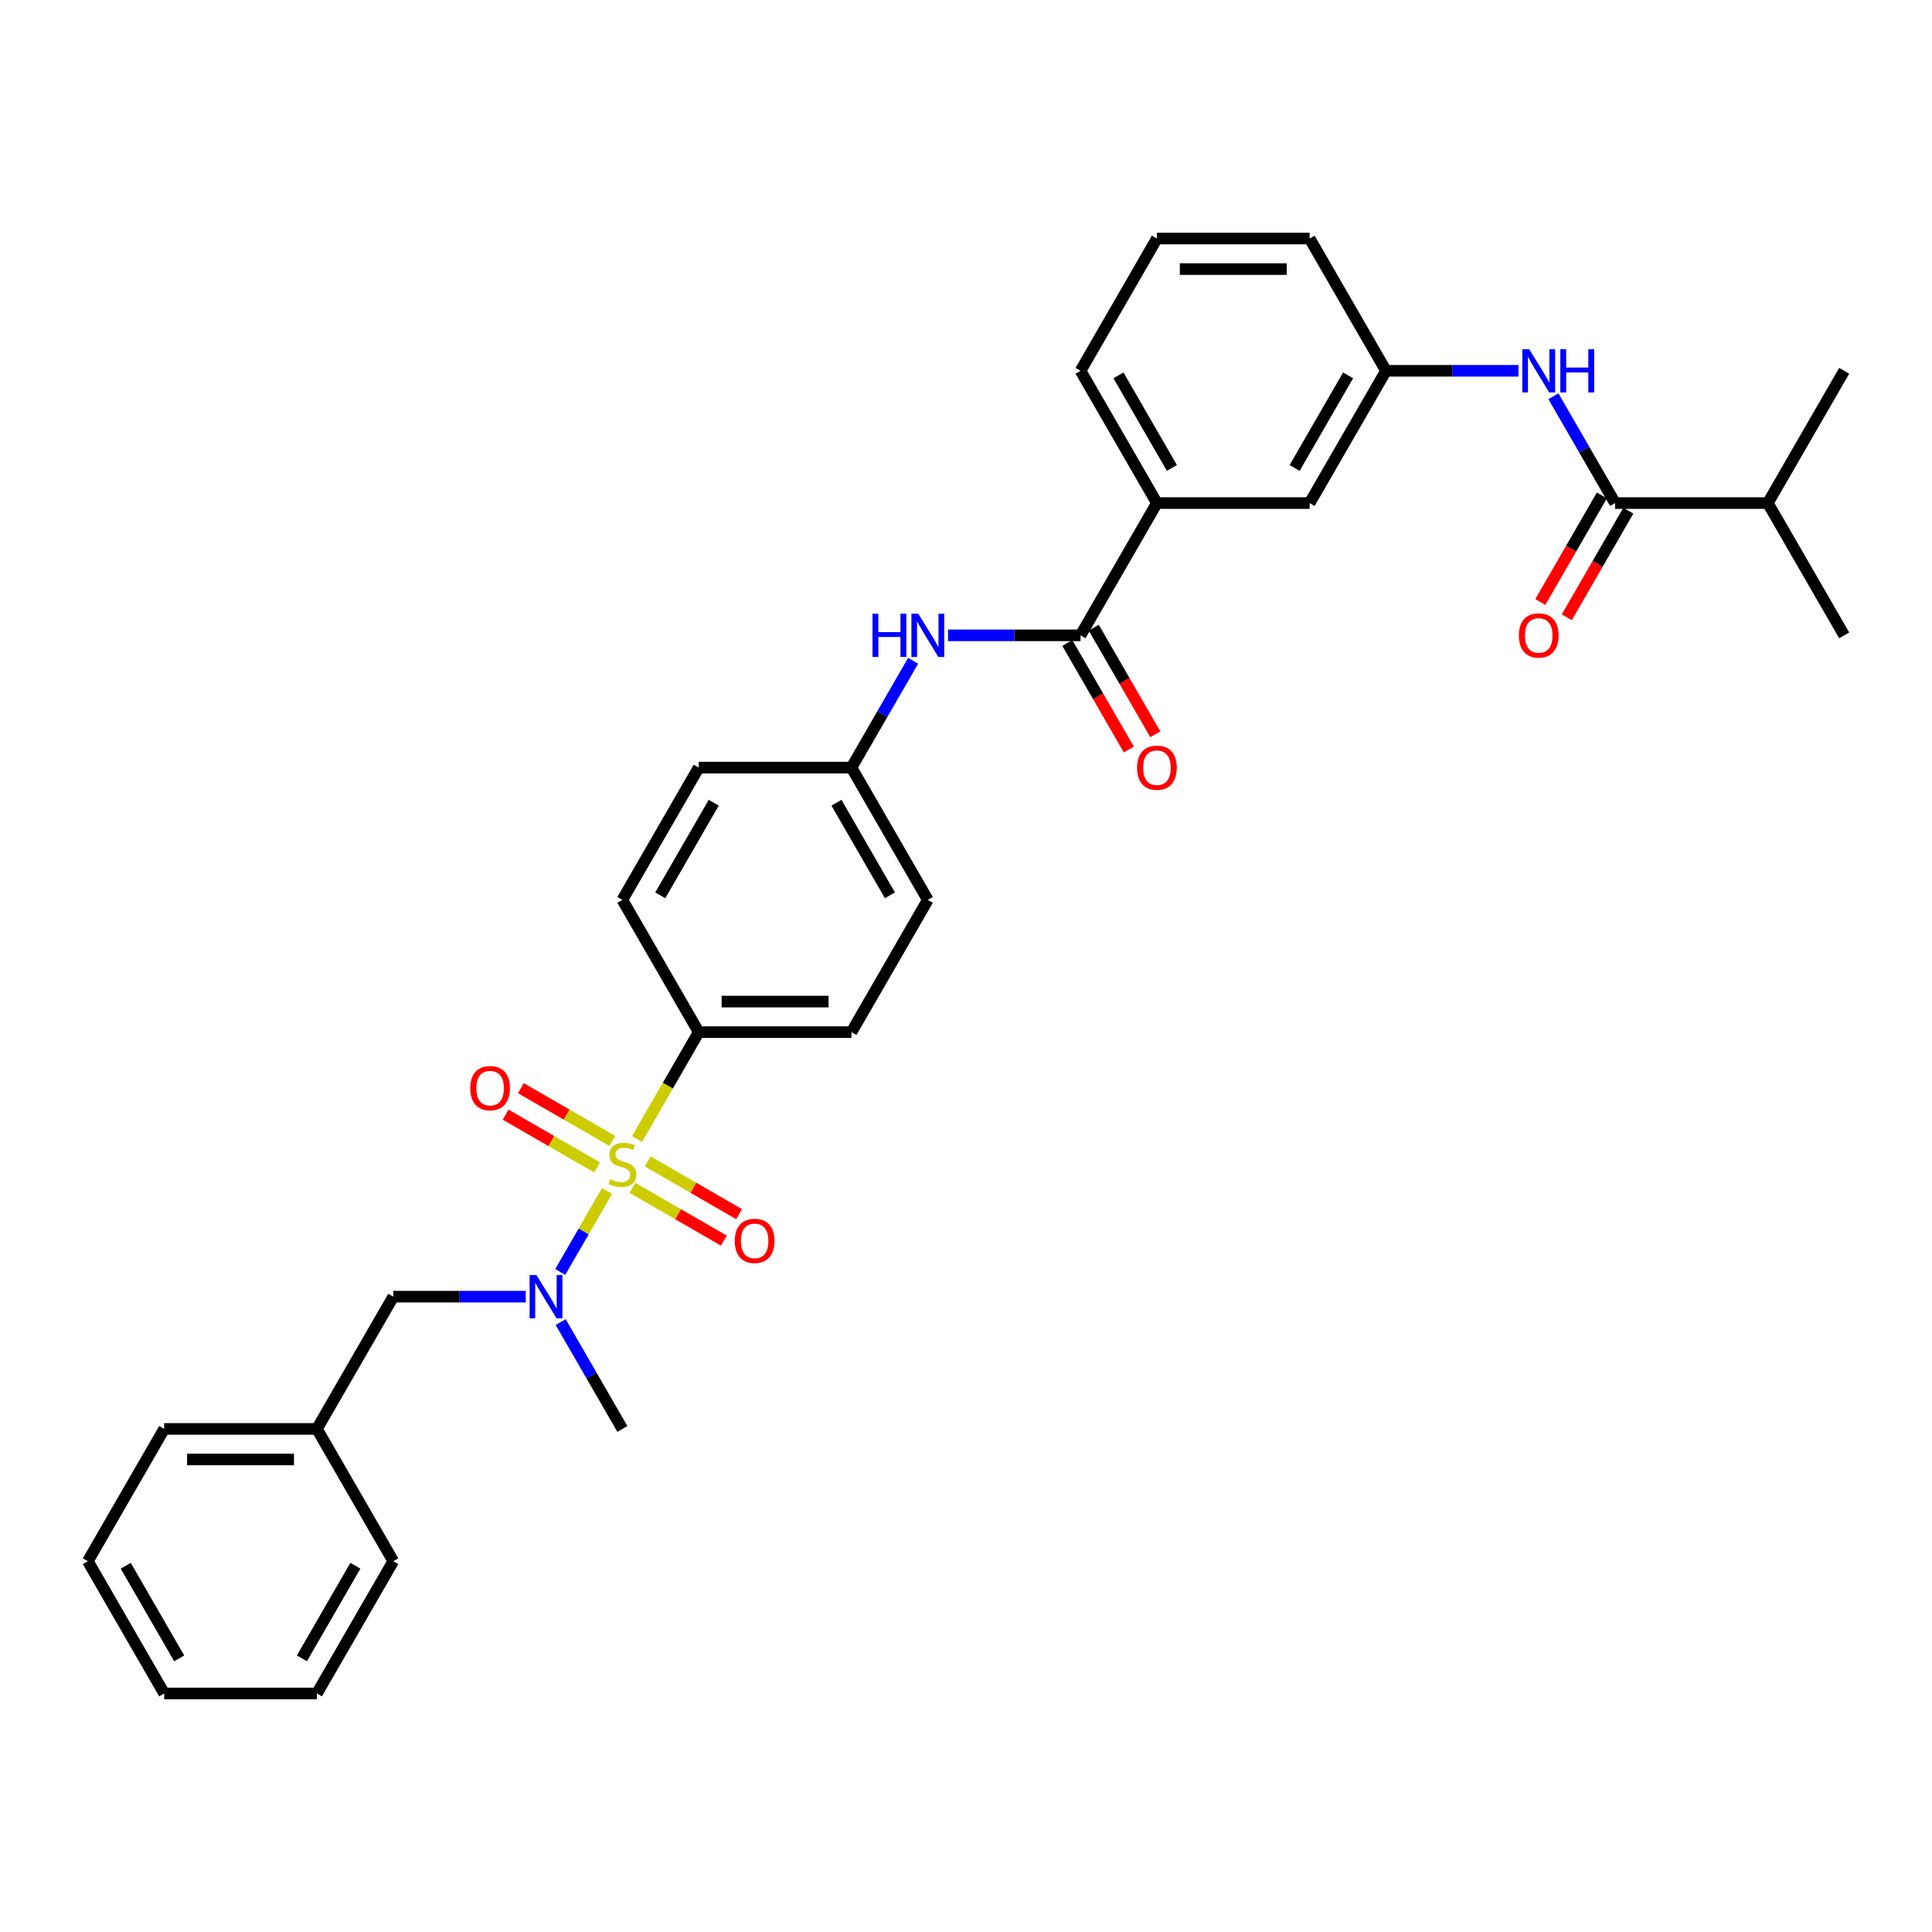 <?xml version='1.0' encoding='iso-8859-1'?>
<svg version='1.1' baseProfile='full'
              xmlns='http://www.w3.org/2000/svg'
                      xmlns:rdkit='http://www.rdkit.org/xml'
                      xmlns:xlink='http://www.w3.org/1999/xlink'
                  xml:space='preserve'
width='1000px' height='1000px' viewBox='0 0 1000 1000'>
<!-- END OF HEADER -->
<rect style='opacity:1.0;fill:#FFFFFF;stroke:none' width='1000' height='1000' x='0' y='0'> </rect>
<path class='bond-0' d='M 314.202,616.43 L 302.093,637.404' style='fill:none;fill-rule:evenodd;stroke:#CCCC00;stroke-width:6px;stroke-linecap:butt;stroke-linejoin:miter;stroke-opacity:1' />
<path class='bond-0' d='M 302.093,637.404 L 289.983,658.378' style='fill:none;fill-rule:evenodd;stroke:#0000FF;stroke-width:6px;stroke-linecap:butt;stroke-linejoin:miter;stroke-opacity:1' />
<path class='bond-3' d='M 329.72,589.552 L 345.69,561.891' style='fill:none;fill-rule:evenodd;stroke:#CCCC00;stroke-width:6px;stroke-linecap:butt;stroke-linejoin:miter;stroke-opacity:1' />
<path class='bond-3' d='M 345.69,561.891 L 361.66,534.23' style='fill:none;fill-rule:evenodd;stroke:#000000;stroke-width:6px;stroke-linecap:butt;stroke-linejoin:miter;stroke-opacity:1' />
<path class='bond-6' d='M 316.933,590.56 L 293.274,576.9' style='fill:none;fill-rule:evenodd;stroke:#CCCC00;stroke-width:6px;stroke-linecap:butt;stroke-linejoin:miter;stroke-opacity:1' />
<path class='bond-6' d='M 293.274,576.9 L 269.615,563.241' style='fill:none;fill-rule:evenodd;stroke:#FF0000;stroke-width:6px;stroke-linecap:butt;stroke-linejoin:miter;stroke-opacity:1' />
<path class='bond-6' d='M 309.028,604.252 L 285.369,590.592' style='fill:none;fill-rule:evenodd;stroke:#CCCC00;stroke-width:6px;stroke-linecap:butt;stroke-linejoin:miter;stroke-opacity:1' />
<path class='bond-6' d='M 285.369,590.592 L 261.71,576.933' style='fill:none;fill-rule:evenodd;stroke:#FF0000;stroke-width:6px;stroke-linecap:butt;stroke-linejoin:miter;stroke-opacity:1' />
<path class='bond-7' d='M 327.336,614.822 L 350.995,628.481' style='fill:none;fill-rule:evenodd;stroke:#CCCC00;stroke-width:6px;stroke-linecap:butt;stroke-linejoin:miter;stroke-opacity:1' />
<path class='bond-7' d='M 350.995,628.481 L 374.654,642.141' style='fill:none;fill-rule:evenodd;stroke:#FF0000;stroke-width:6px;stroke-linecap:butt;stroke-linejoin:miter;stroke-opacity:1' />
<path class='bond-7' d='M 335.241,601.13 L 358.9,614.789' style='fill:none;fill-rule:evenodd;stroke:#CCCC00;stroke-width:6px;stroke-linecap:butt;stroke-linejoin:miter;stroke-opacity:1' />
<path class='bond-7' d='M 358.9,614.789 L 382.559,628.449' style='fill:none;fill-rule:evenodd;stroke:#FF0000;stroke-width:6px;stroke-linecap:butt;stroke-linejoin:miter;stroke-opacity:1' />
<path class='bond-9' d='M 272.142,671.151 L 237.85,671.151' style='fill:none;fill-rule:evenodd;stroke:#0000FF;stroke-width:6px;stroke-linecap:butt;stroke-linejoin:miter;stroke-opacity:1' />
<path class='bond-9' d='M 237.85,671.151 L 203.557,671.151' style='fill:none;fill-rule:evenodd;stroke:#000000;stroke-width:6px;stroke-linecap:butt;stroke-linejoin:miter;stroke-opacity:1' />
<path class='bond-21' d='M 290.212,684.321 L 306.173,711.966' style='fill:none;fill-rule:evenodd;stroke:#0000FF;stroke-width:6px;stroke-linecap:butt;stroke-linejoin:miter;stroke-opacity:1' />
<path class='bond-21' d='M 306.173,711.966 L 322.134,739.612' style='fill:none;fill-rule:evenodd;stroke:#000000;stroke-width:6px;stroke-linecap:butt;stroke-linejoin:miter;stroke-opacity:1' />
<path class='bond-1' d='M 559.289,328.849 L 524.996,328.849' style='fill:none;fill-rule:evenodd;stroke:#000000;stroke-width:6px;stroke-linecap:butt;stroke-linejoin:miter;stroke-opacity:1' />
<path class='bond-1' d='M 524.996,328.849 L 490.704,328.849' style='fill:none;fill-rule:evenodd;stroke:#0000FF;stroke-width:6px;stroke-linecap:butt;stroke-linejoin:miter;stroke-opacity:1' />
<path class='bond-8' d='M 559.289,328.849 L 598.814,260.388' style='fill:none;fill-rule:evenodd;stroke:#000000;stroke-width:6px;stroke-linecap:butt;stroke-linejoin:miter;stroke-opacity:1' />
<path class='bond-12' d='M 552.442,332.801 L 568.367,360.383' style='fill:none;fill-rule:evenodd;stroke:#000000;stroke-width:6px;stroke-linecap:butt;stroke-linejoin:miter;stroke-opacity:1' />
<path class='bond-12' d='M 568.367,360.383 L 584.291,387.965' style='fill:none;fill-rule:evenodd;stroke:#FF0000;stroke-width:6px;stroke-linecap:butt;stroke-linejoin:miter;stroke-opacity:1' />
<path class='bond-12' d='M 566.135,324.896 L 582.059,352.478' style='fill:none;fill-rule:evenodd;stroke:#000000;stroke-width:6px;stroke-linecap:butt;stroke-linejoin:miter;stroke-opacity:1' />
<path class='bond-12' d='M 582.059,352.478 L 597.984,380.06' style='fill:none;fill-rule:evenodd;stroke:#FF0000;stroke-width:6px;stroke-linecap:butt;stroke-linejoin:miter;stroke-opacity:1' />
<path class='bond-2' d='M 835.968,260.388 L 820.007,232.743' style='fill:none;fill-rule:evenodd;stroke:#000000;stroke-width:6px;stroke-linecap:butt;stroke-linejoin:miter;stroke-opacity:1' />
<path class='bond-2' d='M 820.007,232.743 L 804.046,205.098' style='fill:none;fill-rule:evenodd;stroke:#0000FF;stroke-width:6px;stroke-linecap:butt;stroke-linejoin:miter;stroke-opacity:1' />
<path class='bond-13' d='M 829.122,256.436 L 813.198,284.018' style='fill:none;fill-rule:evenodd;stroke:#000000;stroke-width:6px;stroke-linecap:butt;stroke-linejoin:miter;stroke-opacity:1' />
<path class='bond-13' d='M 813.198,284.018 L 797.273,311.6' style='fill:none;fill-rule:evenodd;stroke:#FF0000;stroke-width:6px;stroke-linecap:butt;stroke-linejoin:miter;stroke-opacity:1' />
<path class='bond-13' d='M 842.814,264.341 L 826.89,291.923' style='fill:none;fill-rule:evenodd;stroke:#000000;stroke-width:6px;stroke-linecap:butt;stroke-linejoin:miter;stroke-opacity:1' />
<path class='bond-13' d='M 826.89,291.923 L 810.965,319.505' style='fill:none;fill-rule:evenodd;stroke:#FF0000;stroke-width:6px;stroke-linecap:butt;stroke-linejoin:miter;stroke-opacity:1' />
<path class='bond-17' d='M 835.968,260.388 L 915.02,260.388' style='fill:none;fill-rule:evenodd;stroke:#000000;stroke-width:6px;stroke-linecap:butt;stroke-linejoin:miter;stroke-opacity:1' />
<path class='bond-14' d='M 361.66,534.23 L 440.711,534.23' style='fill:none;fill-rule:evenodd;stroke:#000000;stroke-width:6px;stroke-linecap:butt;stroke-linejoin:miter;stroke-opacity:1' />
<path class='bond-14' d='M 373.518,518.42 L 428.854,518.42' style='fill:none;fill-rule:evenodd;stroke:#000000;stroke-width:6px;stroke-linecap:butt;stroke-linejoin:miter;stroke-opacity:1' />
<path class='bond-15' d='M 361.66,534.23 L 322.134,465.77' style='fill:none;fill-rule:evenodd;stroke:#000000;stroke-width:6px;stroke-linecap:butt;stroke-linejoin:miter;stroke-opacity:1' />
<path class='bond-4' d='M 785.976,191.928 L 751.684,191.928' style='fill:none;fill-rule:evenodd;stroke:#0000FF;stroke-width:6px;stroke-linecap:butt;stroke-linejoin:miter;stroke-opacity:1' />
<path class='bond-4' d='M 751.684,191.928 L 717.391,191.928' style='fill:none;fill-rule:evenodd;stroke:#000000;stroke-width:6px;stroke-linecap:butt;stroke-linejoin:miter;stroke-opacity:1' />
<path class='bond-5' d='M 472.633,342.019 L 456.672,369.664' style='fill:none;fill-rule:evenodd;stroke:#0000FF;stroke-width:6px;stroke-linecap:butt;stroke-linejoin:miter;stroke-opacity:1' />
<path class='bond-5' d='M 456.672,369.664 L 440.711,397.309' style='fill:none;fill-rule:evenodd;stroke:#000000;stroke-width:6px;stroke-linecap:butt;stroke-linejoin:miter;stroke-opacity:1' />
<path class='bond-11' d='M 598.814,260.388 L 677.866,260.388' style='fill:none;fill-rule:evenodd;stroke:#000000;stroke-width:6px;stroke-linecap:butt;stroke-linejoin:miter;stroke-opacity:1' />
<path class='bond-22' d='M 598.814,260.388 L 559.289,191.928' style='fill:none;fill-rule:evenodd;stroke:#000000;stroke-width:6px;stroke-linecap:butt;stroke-linejoin:miter;stroke-opacity:1' />
<path class='bond-22' d='M 606.577,242.214 L 578.909,194.292' style='fill:none;fill-rule:evenodd;stroke:#000000;stroke-width:6px;stroke-linecap:butt;stroke-linejoin:miter;stroke-opacity:1' />
<path class='bond-20' d='M 203.557,671.151 L 164.032,739.612' style='fill:none;fill-rule:evenodd;stroke:#000000;stroke-width:6px;stroke-linecap:butt;stroke-linejoin:miter;stroke-opacity:1' />
<path class='bond-10' d='M 717.391,191.928 L 677.866,260.388' style='fill:none;fill-rule:evenodd;stroke:#000000;stroke-width:6px;stroke-linecap:butt;stroke-linejoin:miter;stroke-opacity:1' />
<path class='bond-10' d='M 697.77,194.292 L 670.102,242.214' style='fill:none;fill-rule:evenodd;stroke:#000000;stroke-width:6px;stroke-linecap:butt;stroke-linejoin:miter;stroke-opacity:1' />
<path class='bond-34' d='M 717.391,191.928 L 677.866,123.467' style='fill:none;fill-rule:evenodd;stroke:#000000;stroke-width:6px;stroke-linecap:butt;stroke-linejoin:miter;stroke-opacity:1' />
<path class='bond-19' d='M 440.711,534.23 L 480.237,465.77' style='fill:none;fill-rule:evenodd;stroke:#000000;stroke-width:6px;stroke-linecap:butt;stroke-linejoin:miter;stroke-opacity:1' />
<path class='bond-18' d='M 322.134,465.77 L 361.66,397.309' style='fill:none;fill-rule:evenodd;stroke:#000000;stroke-width:6px;stroke-linecap:butt;stroke-linejoin:miter;stroke-opacity:1' />
<path class='bond-18' d='M 341.755,463.406 L 369.423,415.483' style='fill:none;fill-rule:evenodd;stroke:#000000;stroke-width:6px;stroke-linecap:butt;stroke-linejoin:miter;stroke-opacity:1' />
<path class='bond-16' d='M 440.711,397.309 L 361.66,397.309' style='fill:none;fill-rule:evenodd;stroke:#000000;stroke-width:6px;stroke-linecap:butt;stroke-linejoin:miter;stroke-opacity:1' />
<path class='bond-32' d='M 440.711,397.309 L 480.237,465.77' style='fill:none;fill-rule:evenodd;stroke:#000000;stroke-width:6px;stroke-linecap:butt;stroke-linejoin:miter;stroke-opacity:1' />
<path class='bond-32' d='M 432.948,415.483 L 460.616,463.406' style='fill:none;fill-rule:evenodd;stroke:#000000;stroke-width:6px;stroke-linecap:butt;stroke-linejoin:miter;stroke-opacity:1' />
<path class='bond-25' d='M 915.02,260.388 L 954.545,328.849' style='fill:none;fill-rule:evenodd;stroke:#000000;stroke-width:6px;stroke-linecap:butt;stroke-linejoin:miter;stroke-opacity:1' />
<path class='bond-26' d='M 915.02,260.388 L 954.545,191.928' style='fill:none;fill-rule:evenodd;stroke:#000000;stroke-width:6px;stroke-linecap:butt;stroke-linejoin:miter;stroke-opacity:1' />
<path class='bond-27' d='M 164.032,739.612 L 84.98,739.612' style='fill:none;fill-rule:evenodd;stroke:#000000;stroke-width:6px;stroke-linecap:butt;stroke-linejoin:miter;stroke-opacity:1' />
<path class='bond-27' d='M 152.174,755.422 L 96.838,755.422' style='fill:none;fill-rule:evenodd;stroke:#000000;stroke-width:6px;stroke-linecap:butt;stroke-linejoin:miter;stroke-opacity:1' />
<path class='bond-28' d='M 164.032,739.612 L 203.557,808.072' style='fill:none;fill-rule:evenodd;stroke:#000000;stroke-width:6px;stroke-linecap:butt;stroke-linejoin:miter;stroke-opacity:1' />
<path class='bond-23' d='M 559.289,191.928 L 598.814,123.467' style='fill:none;fill-rule:evenodd;stroke:#000000;stroke-width:6px;stroke-linecap:butt;stroke-linejoin:miter;stroke-opacity:1' />
<path class='bond-24' d='M 598.814,123.467 L 677.866,123.467' style='fill:none;fill-rule:evenodd;stroke:#000000;stroke-width:6px;stroke-linecap:butt;stroke-linejoin:miter;stroke-opacity:1' />
<path class='bond-24' d='M 610.672,139.277 L 666.008,139.277' style='fill:none;fill-rule:evenodd;stroke:#000000;stroke-width:6px;stroke-linecap:butt;stroke-linejoin:miter;stroke-opacity:1' />
<path class='bond-29' d='M 84.98,739.612 L 45.455,808.072' style='fill:none;fill-rule:evenodd;stroke:#000000;stroke-width:6px;stroke-linecap:butt;stroke-linejoin:miter;stroke-opacity:1' />
<path class='bond-30' d='M 203.557,808.072 L 164.032,876.533' style='fill:none;fill-rule:evenodd;stroke:#000000;stroke-width:6px;stroke-linecap:butt;stroke-linejoin:miter;stroke-opacity:1' />
<path class='bond-30' d='M 183.936,810.436 L 156.268,858.359' style='fill:none;fill-rule:evenodd;stroke:#000000;stroke-width:6px;stroke-linecap:butt;stroke-linejoin:miter;stroke-opacity:1' />
<path class='bond-33' d='M 45.455,808.072 L 84.98,876.533' style='fill:none;fill-rule:evenodd;stroke:#000000;stroke-width:6px;stroke-linecap:butt;stroke-linejoin:miter;stroke-opacity:1' />
<path class='bond-33' d='M 65.076,810.436 L 92.743,858.359' style='fill:none;fill-rule:evenodd;stroke:#000000;stroke-width:6px;stroke-linecap:butt;stroke-linejoin:miter;stroke-opacity:1' />
<path class='bond-31' d='M 164.032,876.533 L 84.98,876.533' style='fill:none;fill-rule:evenodd;stroke:#000000;stroke-width:6px;stroke-linecap:butt;stroke-linejoin:miter;stroke-opacity:1' />
<path  class='atom-0' d='M 315.81 610.375
Q 316.063 610.469, 317.107 610.912
Q 318.15 611.355, 319.289 611.639
Q 320.458 611.892, 321.597 611.892
Q 323.715 611.892, 324.949 610.88
Q 326.182 609.837, 326.182 608.035
Q 326.182 606.801, 325.549 606.043
Q 324.949 605.284, 324 604.873
Q 323.051 604.462, 321.47 603.987
Q 319.478 603.386, 318.277 602.817
Q 317.107 602.248, 316.253 601.046
Q 315.431 599.845, 315.431 597.821
Q 315.431 595.007, 317.328 593.268
Q 319.257 591.529, 323.051 591.529
Q 325.644 591.529, 328.585 592.762
L 327.858 595.197
Q 325.17 594.09, 323.146 594.09
Q 320.964 594.09, 319.763 595.007
Q 318.561 595.892, 318.593 597.442
Q 318.593 598.643, 319.194 599.371
Q 319.826 600.098, 320.711 600.509
Q 321.628 600.92, 323.146 601.394
Q 325.17 602.027, 326.372 602.659
Q 327.573 603.292, 328.427 604.588
Q 329.312 605.853, 329.312 608.035
Q 329.312 611.133, 327.225 612.809
Q 325.17 614.454, 321.723 614.454
Q 319.731 614.454, 318.213 614.011
Q 316.727 613.6, 314.957 612.873
L 315.81 610.375
' fill='#CCCC00'/>
<path  class='atom-1' d='M 277.66 659.958
L 284.996 671.815
Q 285.723 672.985, 286.893 675.104
Q 288.063 677.222, 288.126 677.349
L 288.126 659.958
L 291.099 659.958
L 291.099 682.345
L 288.032 682.345
L 280.158 669.381
Q 279.241 667.863, 278.261 666.124
Q 277.312 664.384, 277.028 663.847
L 277.028 682.345
L 274.119 682.345
L 274.119 659.958
L 277.66 659.958
' fill='#0000FF'/>
<path  class='atom-5' d='M 791.494 180.734
L 798.83 192.592
Q 799.557 193.762, 800.727 195.88
Q 801.897 197.999, 801.96 198.125
L 801.96 180.734
L 804.933 180.734
L 804.933 203.121
L 801.866 203.121
L 793.992 190.157
Q 793.075 188.639, 792.095 186.9
Q 791.146 185.161, 790.862 184.623
L 790.862 203.121
L 787.953 203.121
L 787.953 180.734
L 791.494 180.734
' fill='#0000FF'/>
<path  class='atom-5' d='M 807.621 180.734
L 810.656 180.734
L 810.656 190.252
L 822.103 190.252
L 822.103 180.734
L 825.138 180.734
L 825.138 203.121
L 822.103 203.121
L 822.103 192.781
L 810.656 192.781
L 810.656 203.121
L 807.621 203.121
L 807.621 180.734
' fill='#0000FF'/>
<path  class='atom-6' d='M 451.605 317.655
L 454.64 317.655
L 454.64 327.173
L 466.087 327.173
L 466.087 317.655
L 469.123 317.655
L 469.123 340.042
L 466.087 340.042
L 466.087 329.702
L 454.64 329.702
L 454.64 340.042
L 451.605 340.042
L 451.605 317.655
' fill='#0000FF'/>
<path  class='atom-6' d='M 475.289 317.655
L 482.625 329.513
Q 483.352 330.683, 484.522 332.801
Q 485.692 334.92, 485.755 335.046
L 485.755 317.655
L 488.727 317.655
L 488.727 340.042
L 485.66 340.042
L 477.787 327.078
Q 476.87 325.56, 475.889 323.821
Q 474.941 322.082, 474.656 321.544
L 474.656 340.042
L 471.747 340.042
L 471.747 317.655
L 475.289 317.655
' fill='#0000FF'/>
<path  class='atom-7' d='M 243.397 563.228
Q 243.397 557.853, 246.053 554.849
Q 248.709 551.845, 253.674 551.845
Q 258.638 551.845, 261.294 554.849
Q 263.951 557.853, 263.951 563.228
Q 263.951 568.667, 261.263 571.766
Q 258.575 574.833, 253.674 574.833
Q 248.741 574.833, 246.053 571.766
Q 243.397 568.699, 243.397 563.228
M 253.674 572.303
Q 257.089 572.303, 258.923 570.027
Q 260.789 567.718, 260.789 563.228
Q 260.789 558.833, 258.923 556.62
Q 257.089 554.375, 253.674 554.375
Q 250.259 554.375, 248.393 556.588
Q 246.559 558.801, 246.559 563.228
Q 246.559 567.75, 248.393 570.027
Q 250.259 572.303, 253.674 572.303
' fill='#FF0000'/>
<path  class='atom-8' d='M 380.318 642.28
Q 380.318 636.904, 382.974 633.9
Q 385.63 630.896, 390.595 630.896
Q 395.559 630.896, 398.215 633.9
Q 400.872 636.904, 400.872 642.28
Q 400.872 647.718, 398.184 650.817
Q 395.496 653.884, 390.595 653.884
Q 385.662 653.884, 382.974 650.817
Q 380.318 647.75, 380.318 642.28
M 390.595 651.355
Q 394.01 651.355, 395.844 649.078
Q 397.71 646.77, 397.71 642.28
Q 397.71 637.884, 395.844 635.671
Q 394.01 633.426, 390.595 633.426
Q 387.18 633.426, 385.314 635.639
Q 383.48 637.853, 383.48 642.28
Q 383.48 646.801, 385.314 649.078
Q 387.18 651.355, 390.595 651.355
' fill='#FF0000'/>
<path  class='atom-13' d='M 588.538 397.372
Q 588.538 391.997, 591.194 388.993
Q 593.85 385.989, 598.814 385.989
Q 603.779 385.989, 606.435 388.993
Q 609.091 391.997, 609.091 397.372
Q 609.091 402.811, 606.403 405.91
Q 603.715 408.977, 598.814 408.977
Q 593.881 408.977, 591.194 405.91
Q 588.538 402.843, 588.538 397.372
M 598.814 406.448
Q 602.229 406.448, 604.063 404.171
Q 605.929 401.863, 605.929 397.372
Q 605.929 392.977, 604.063 390.764
Q 602.229 388.519, 598.814 388.519
Q 595.399 388.519, 593.534 390.732
Q 591.7 392.946, 591.7 397.372
Q 591.7 401.894, 593.534 404.171
Q 595.399 406.448, 598.814 406.448
' fill='#FF0000'/>
<path  class='atom-14' d='M 786.166 328.912
Q 786.166 323.536, 788.822 320.533
Q 791.478 317.529, 796.443 317.529
Q 801.407 317.529, 804.063 320.533
Q 806.719 323.536, 806.719 328.912
Q 806.719 334.351, 804.032 337.45
Q 801.344 340.517, 796.443 340.517
Q 791.51 340.517, 788.822 337.45
Q 786.166 334.382, 786.166 328.912
M 796.443 337.987
Q 799.858 337.987, 801.692 335.71
Q 803.557 333.402, 803.557 328.912
Q 803.557 324.517, 801.692 322.303
Q 799.858 320.058, 796.443 320.058
Q 793.028 320.058, 791.162 322.272
Q 789.328 324.485, 789.328 328.912
Q 789.328 333.434, 791.162 335.71
Q 793.028 337.987, 796.443 337.987
' fill='#FF0000'/>
</svg>
